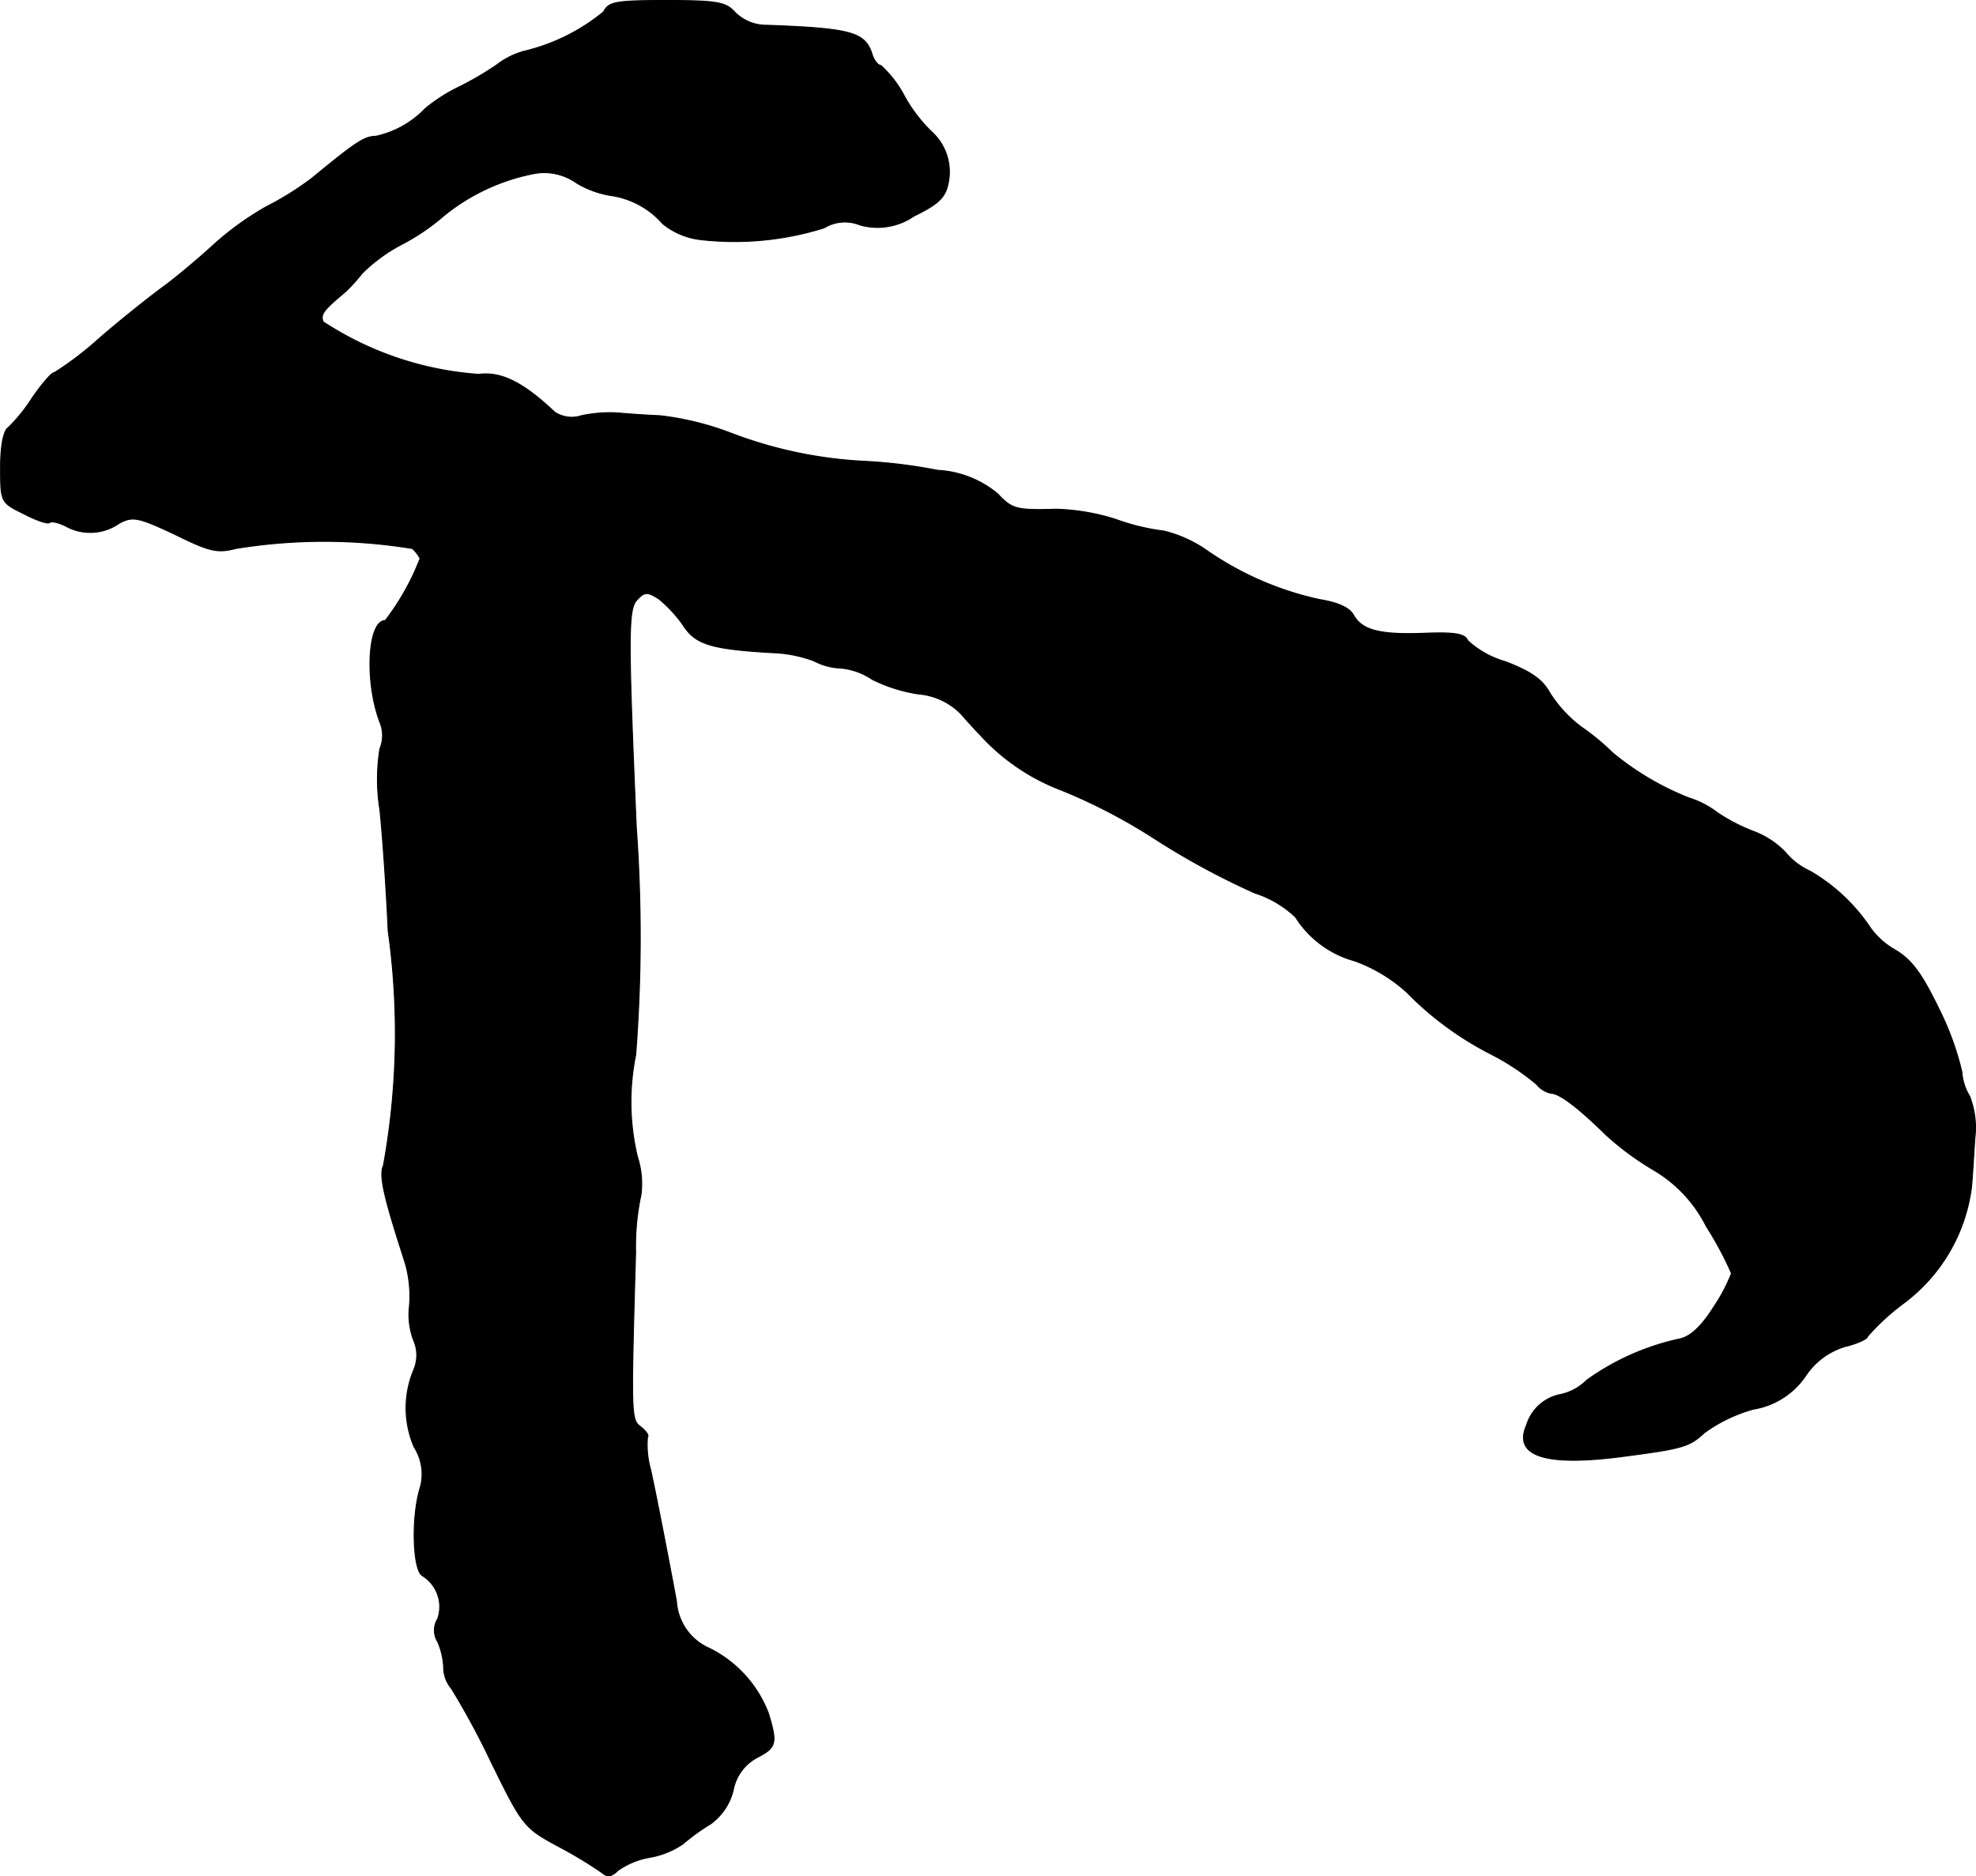 <?xml version="1.0" encoding="UTF-8"?>
<svg xmlns="http://www.w3.org/2000/svg"
     version="1.1"
     width="7.147mm"
     height="6.788mm"
     viewBox="0 0 20.258 19.242">
   <defs>
      <style type="text/css"><![CDATA[
      .a {
        stroke: #000;
        stroke-linecap: round;
        stroke-linejoin: round;
        stroke-width: 0.01px;
      }
    ]]></style>
   </defs>
   <path class="a"
         d="M6.189.12a2.011,2.011,0,0,1-.818.406A.797.797,0,0,0,5.093.665,3.295,3.295,0,0,1,4.687.901a1.696,1.696,0,0,0-.327.212.995.995,0,0,1-.509.285c-.115,0-.206.061-.654.43a3.078,3.078,0,0,1-.466.291,3.074,3.074,0,0,0-.545.394c-.151.139-.382.333-.515.43s-.43.333-.654.527a3.333,3.333,0,0,1-.46.351c-.03,0-.127.115-.224.254a1.717,1.717,0,0,1-.248.309C.035,4.414.005,4.572.005,4.79c0,.357,0,.363.236.478.127.067.248.109.267.091s.097,0,.176.042a.517.517,0,0,0,.539-.036c.139-.073.194-.061.569.115.357.176.436.194.624.145a5.618,5.618,0,0,1,1.811,0,.34.34,0,0,1,.079.103,2.558,2.558,0,0,1-.357.636c-.182,0-.212.63-.055,1.042a.353.353,0,0,1,0,.273,1.973,1.973,0,0,0,0,.624c.03.285.067.842.085,1.242a7.565,7.565,0,0,1-.048,2.405c-.048.103,0,.315.218.987a1.221,1.221,0,0,1,.048.46.739.739,0,0,0,.042.345.382.382,0,0,1,.006.297,1.012,1.012,0,0,0,0,.8.516.516,0,0,1,.055.442c-.085.303-.067.824.03.878A.375.375,0,0,1,4.487,16.601a.222.222,0,0,0,0,.236.745.745,0,0,1,.061.26.338.338,0,0,0,.079.218,7.946,7.946,0,0,1,.406.751c.327.666.339.678.697.872a4.378,4.378,0,0,1,.442.267c.055.048.097.042.164-.024a.799.799,0,0,1,.321-.133.86.86,0,0,0,.345-.139,2.155,2.155,0,0,1,.285-.206.605.605,0,0,0,.23-.345.477.477,0,0,1,.242-.333c.2-.103.212-.145.121-.448a1.231,1.231,0,0,0-.618-.678.562.562,0,0,1-.327-.478c-.073-.394-.212-1.114-.267-1.357a.925.925,0,0,1-.03-.327c.018-.018-.018-.061-.067-.103-.103-.073-.103-.103-.055-1.793a2.514,2.514,0,0,1,.055-.588.885.885,0,0,0-.036-.388,2.424,2.424,0,0,1-.018-1.048,15.699,15.699,0,0,0,.006-2.332c-.085-1.987-.085-2.247.012-2.338.073-.079.103-.079.218-.006a1.338,1.338,0,0,1,.248.267c.127.2.285.248.909.285a1.342,1.342,0,0,1,.436.085.632.632,0,0,0,.273.073.691.691,0,0,1,.321.115,1.589,1.589,0,0,0,.478.151.689.689,0,0,1,.436.206c.079.091.164.182.188.206a2.16,2.16,0,0,0,.842.575,5.784,5.784,0,0,1,.963.503,7.735,7.735,0,0,0,1.018.551,1.079,1.079,0,0,1,.418.248,1.04,1.04,0,0,0,.606.448,1.608,1.608,0,0,1,.533.321,3.31,3.31,0,0,0,.866.636,2.46,2.46,0,0,1,.466.309.261.261,0,0,0,.145.091c.085,0,.273.139.563.424a2.941,2.941,0,0,0,.491.363,1.389,1.389,0,0,1,.539.575,3.544,3.544,0,0,1,.26.485,1.743,1.743,0,0,1-.182.345q-.182.291-.345.327a2.557,2.557,0,0,0-.957.424.545.545,0,0,1-.26.145.454.454,0,0,0-.357.315c-.139.315.182.424.951.327.654-.085.715-.103.872-.248a1.554,1.554,0,0,1,.503-.242.803.803,0,0,0,.533-.339.739.739,0,0,1,.406-.303c.127-.03.23-.079.23-.103a2.326,2.326,0,0,1,.376-.345,1.763,1.763,0,0,0,.69-1.181c.012-.115.024-.351.036-.515a.881.881,0,0,0-.055-.424.543.543,0,0,1-.079-.248,2.953,2.953,0,0,0-.224-.624c-.182-.376-.279-.515-.454-.624a.785.785,0,0,1-.26-.23,1.876,1.876,0,0,0-.618-.581.71.71,0,0,1-.254-.194.885.885,0,0,0-.321-.212,1.86,1.86,0,0,1-.376-.194.933.933,0,0,0-.291-.151,2.88,2.88,0,0,1-.787-.466,2.31,2.31,0,0,0-.315-.26,1.322,1.322,0,0,1-.321-.345c-.079-.145-.194-.224-.46-.327a.95.95,0,0,1-.388-.218c-.024-.067-.133-.085-.436-.073-.46.018-.648-.03-.733-.188-.042-.073-.157-.127-.345-.157a3.231,3.231,0,0,1-1.175-.515,1.309,1.309,0,0,0-.424-.188,2.252,2.252,0,0,1-.497-.121,2.222,2.222,0,0,0-.606-.103c-.406.012-.454,0-.6-.157a1.047,1.047,0,0,0-.618-.242,5.259,5.259,0,0,0-.721-.091,4.445,4.445,0,0,1-1.399-.291A2.985,2.985,0,0,0,6.765,4.263c-.17-.006-.376-.024-.46-.03a1.428,1.428,0,0,0-.345.03.316.316,0,0,1-.273-.036c-.327-.309-.551-.418-.781-.388A3.331,3.331,0,0,1,3.312,3.3c-.03-.079.006-.121.23-.309a1.753,1.753,0,0,0,.17-.188,1.677,1.677,0,0,1,.418-.303,2.259,2.259,0,0,0,.424-.291,2.097,2.097,0,0,1,.896-.424.572.572,0,0,1,.46.091.996.996,0,0,0,.339.127.871.871,0,0,1,.545.291.748.748,0,0,0,.394.164,3.074,3.074,0,0,0,1.26-.121.41.41,0,0,1,.369-.03A.656.656,0,0,0,9.369,2.216c.248-.121.321-.188.351-.333a.555.555,0,0,0-.164-.527A1.537,1.537,0,0,1,9.272.986a1.142,1.142,0,0,0-.242-.315c-.03,0-.073-.055-.091-.121-.073-.218-.212-.26-1.078-.291A.454.454,0,0,1,7.534.126C7.443.023,7.352.005,6.837.005S6.238.017,6.189.12Z"/>
</svg>
